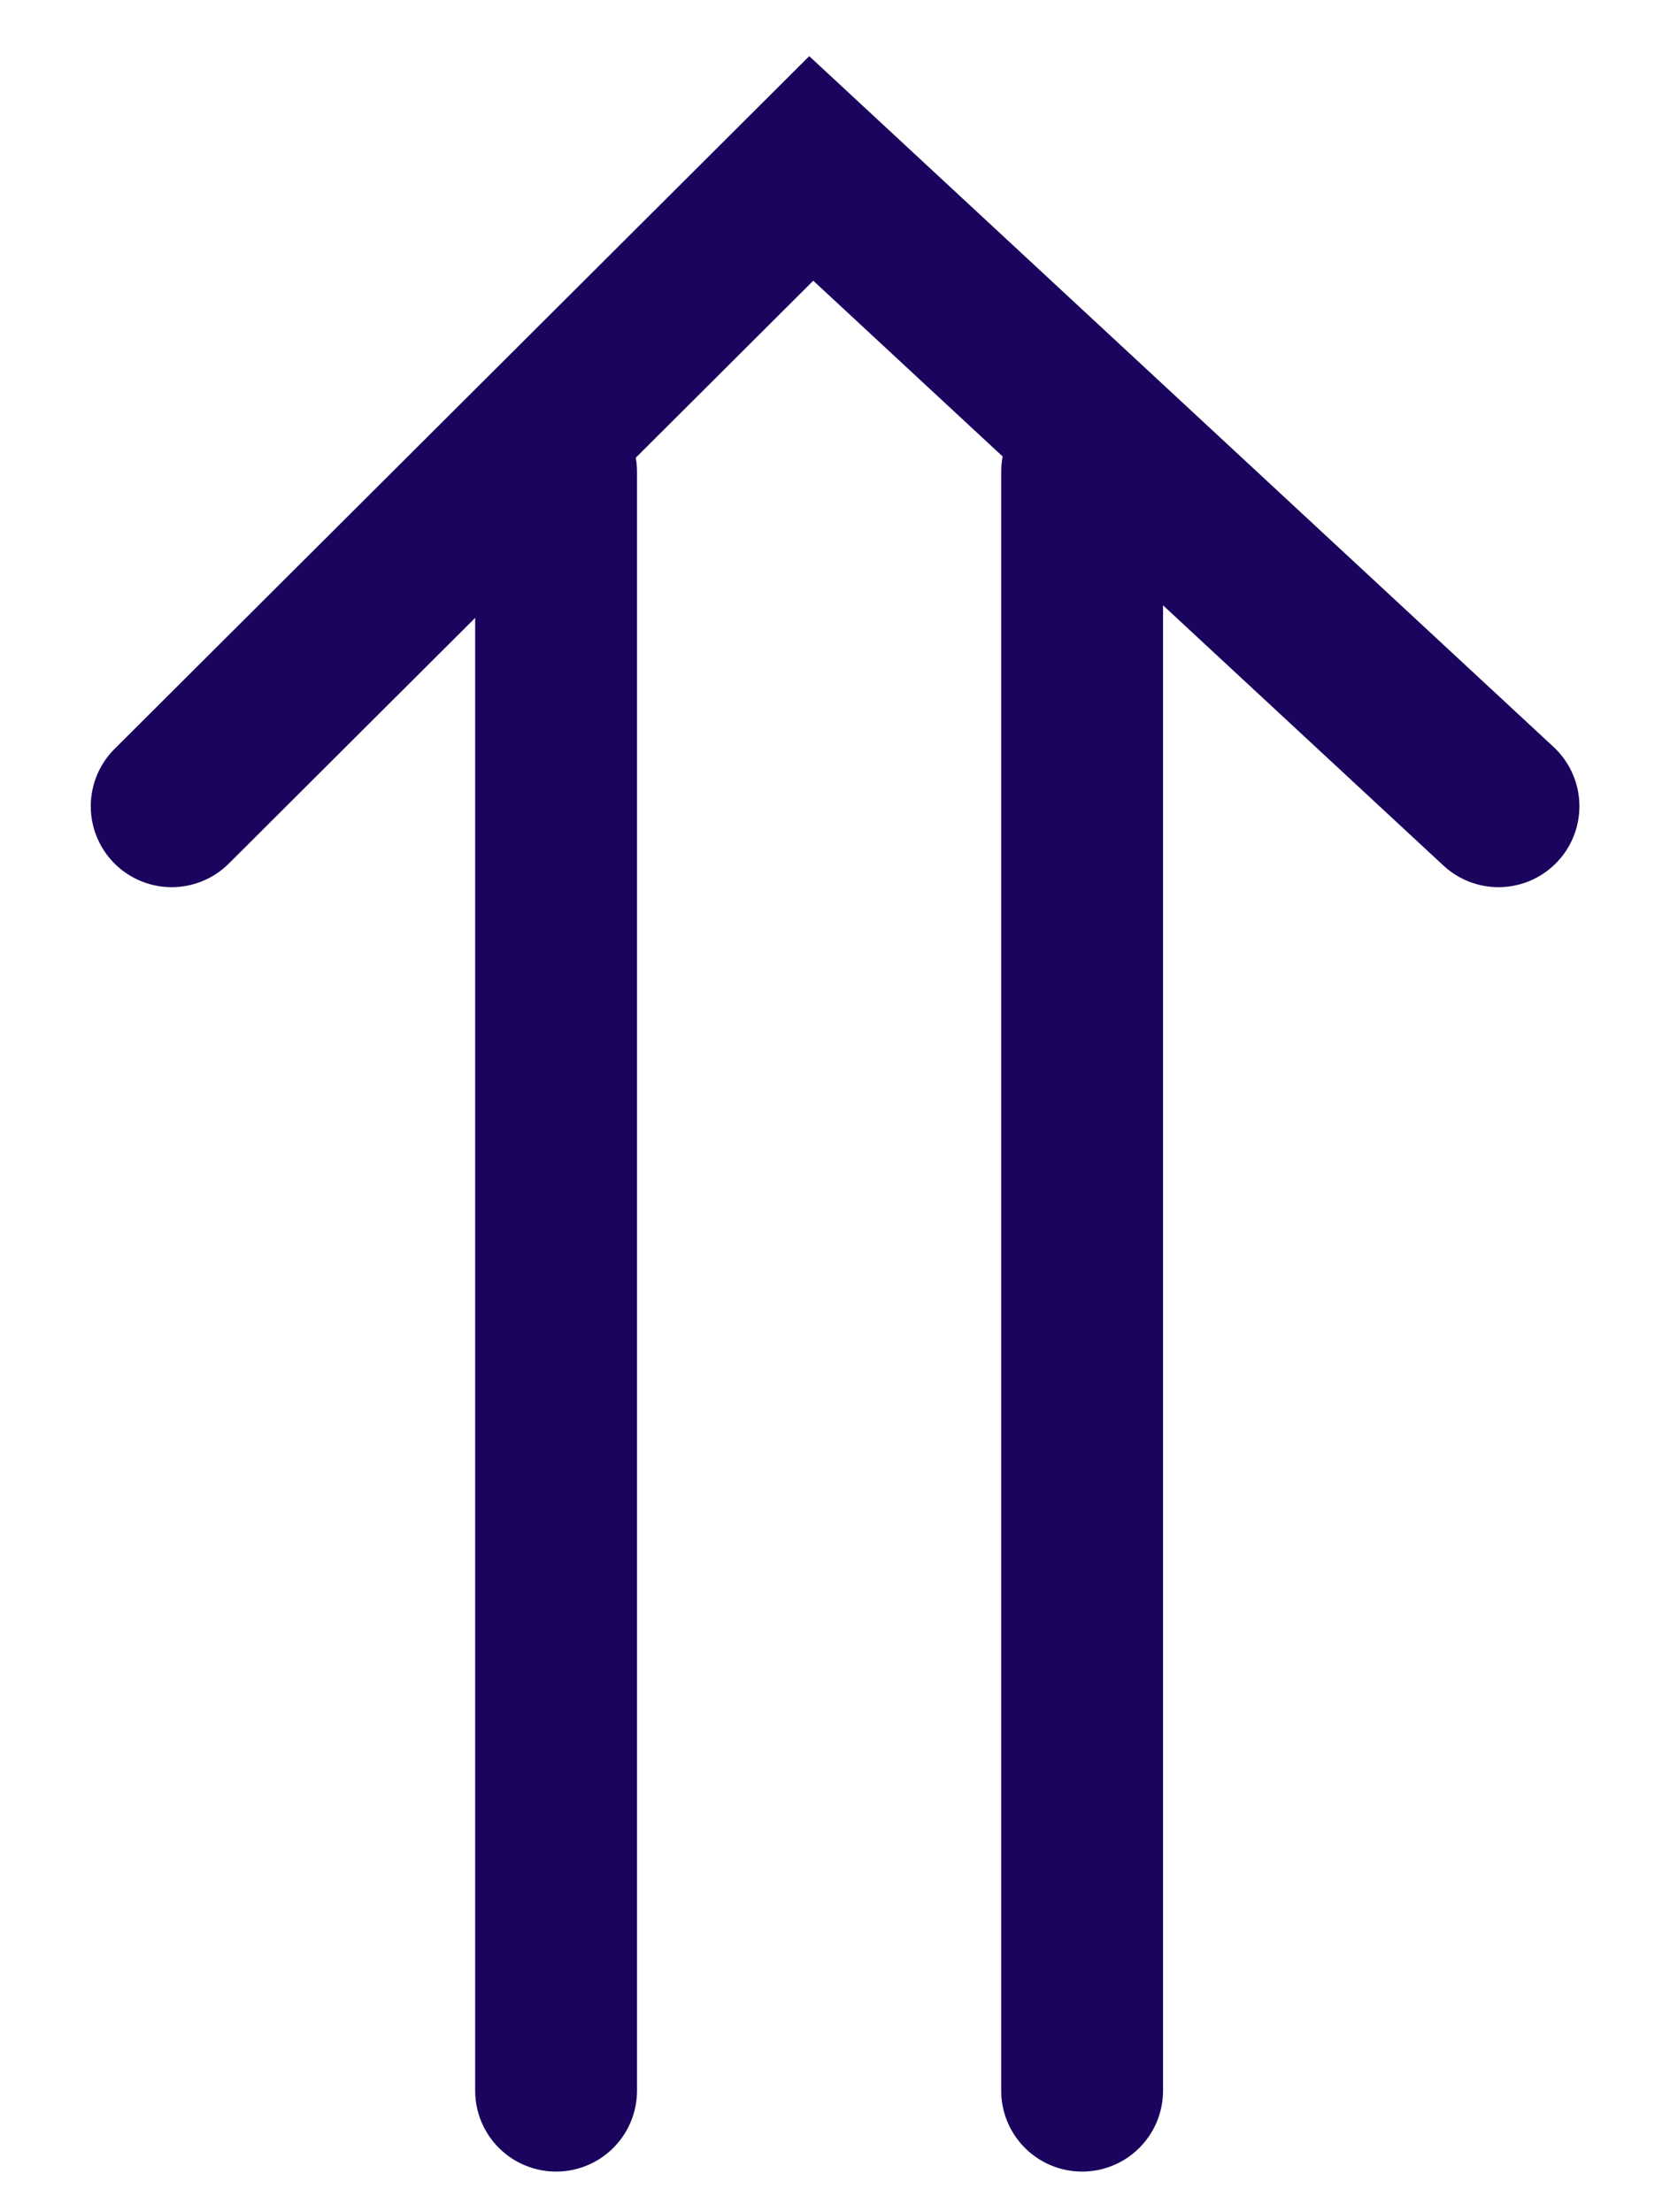 <svg xmlns="http://www.w3.org/2000/svg" width="41.272" height="54.662" viewBox="0 0 41.272 54.662">
  <g id="Grupo_4" data-name="Grupo 4" transform="translate(-1628.862 -13.105)">
    <g id="Grupo_3" data-name="Grupo 3" transform="translate(-0.395 -7.233)">
      <line id="Línea_6" data-name="Línea 6" y2="40" transform="translate(1643 32)" fill="none" stroke="#1b045d" stroke-linecap="round" stroke-width="4"/>
      <line id="Línea_7" data-name="Línea 7" y2="40" transform="translate(1656 32)" fill="none" stroke="#1b045d" stroke-linecap="round" stroke-width="4"/>
    </g>
    <path id="Trazado_4" data-name="Trazado 4" d="M1683.5,33.028l15.806-15.761,16.984,15.761" transform="translate(-50.395)" fill="none" stroke="#1b045d" stroke-linecap="round" stroke-width="4"/>
  </g>
</svg>
